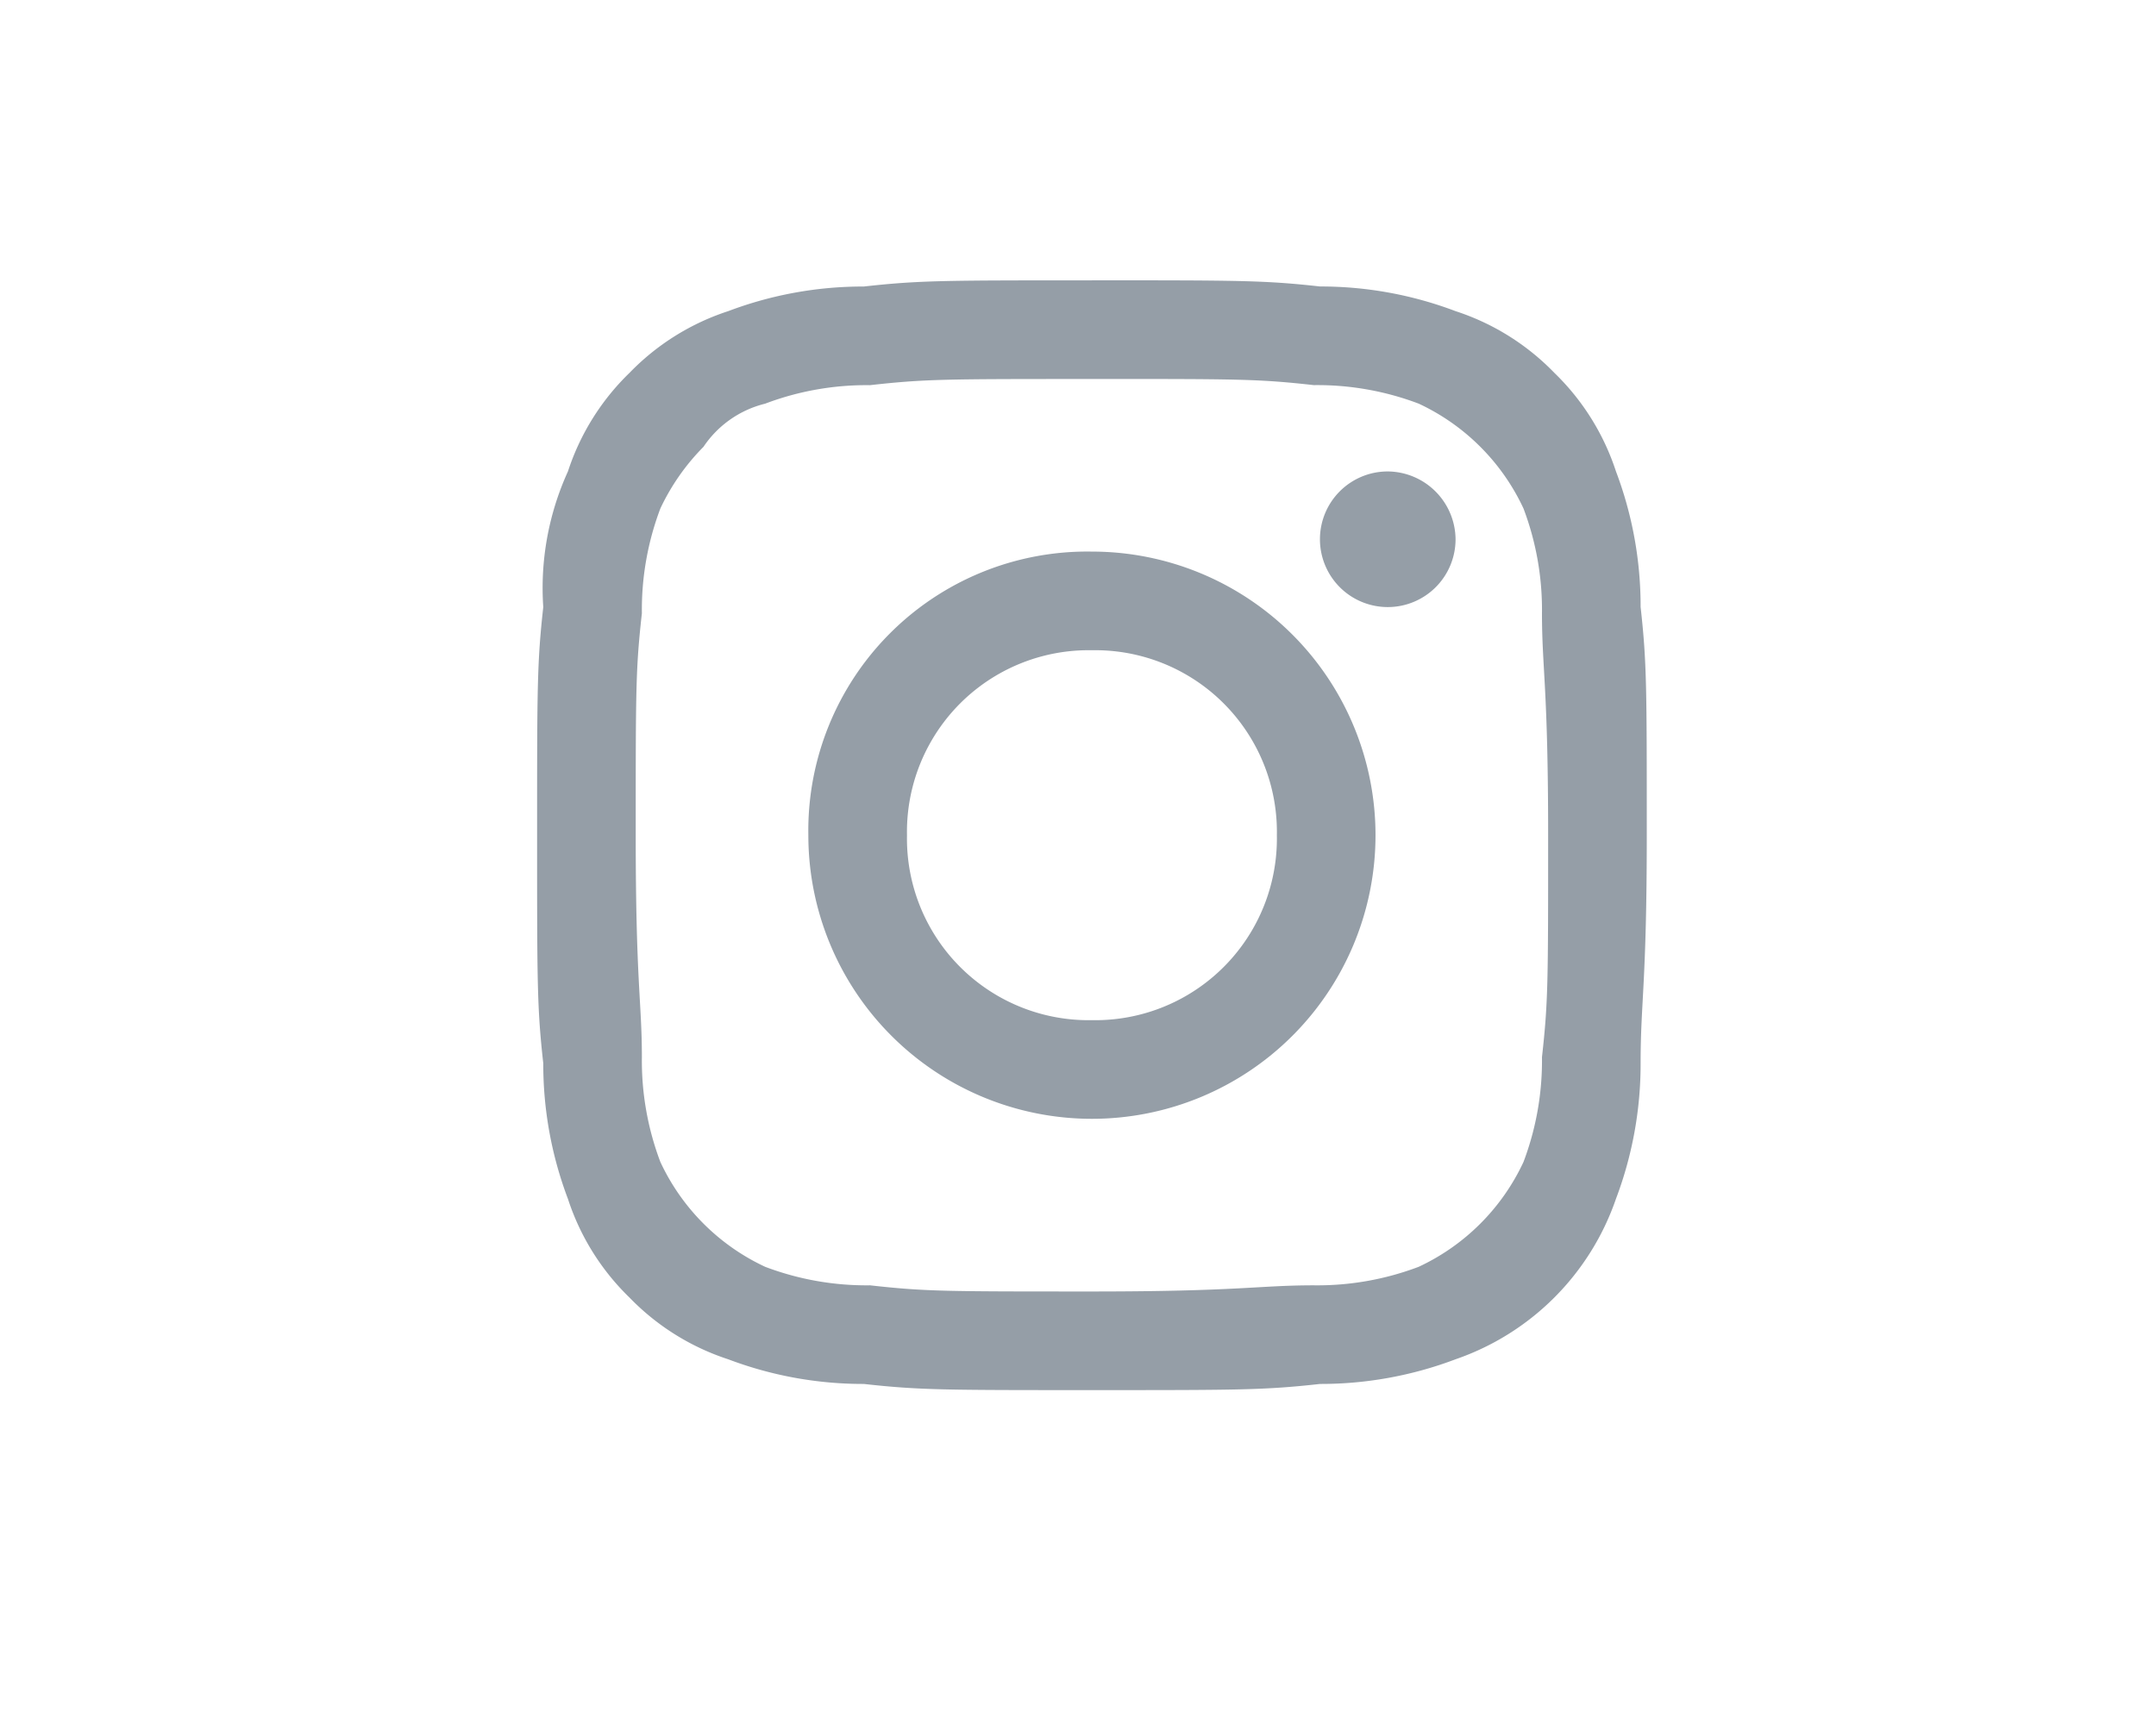 <svg xmlns="http://www.w3.org/2000/svg" width="100" height="80" viewBox="0 0 100 80">
  <g id="グループ_1303" data-name="グループ 1303" transform="translate(-60 -3620)">
    <rect id="長方形_98" data-name="長方形 98" width="100" height="80" transform="translate(60 3620)" fill="rgba(230,69,69,0)"/>
    <g id="グループ_1296" data-name="グループ 1296" transform="translate(84.912 3633)">
      <path id="パス_3" data-name="パス 3" d="M25.734,4.575c6.862,0,7.72,0,10.294.286a13.262,13.262,0,0,1,4.861.858A10.042,10.042,0,0,1,45.75,10.58a13.262,13.262,0,0,1,.858,4.861c0,2.573.286,3.431.286,10.294s0,7.72-.286,10.294a13.262,13.262,0,0,1-.858,4.861,10.042,10.042,0,0,1-4.861,4.861,13.262,13.262,0,0,1-4.861.858c-2.573,0-3.431.286-10.294.286s-7.72,0-10.294-.286a13.262,13.262,0,0,1-4.861-.858,10.042,10.042,0,0,1-4.861-4.861,13.262,13.262,0,0,1-.858-4.861c0-2.573-.286-3.431-.286-10.294s0-7.72.286-10.294a13.262,13.262,0,0,1,.858-4.861,10.27,10.27,0,0,1,2-2.859,4.834,4.834,0,0,1,2.859-2,13.262,13.262,0,0,1,4.861-.858c2.573-.286,3.431-.286,10.294-.286m0-4.575c-6.862,0-8.006,0-10.58.286A17.653,17.653,0,0,0,8.864,1.43,11.194,11.194,0,0,0,4.289,4.289,11.194,11.194,0,0,0,1.43,8.864,13.028,13.028,0,0,0,.286,15.155C0,17.728,0,18.872,0,25.734s0,8.006.286,10.58A17.653,17.653,0,0,0,1.43,42.6,11.194,11.194,0,0,0,4.289,47.18a11.194,11.194,0,0,0,4.575,2.859,17.653,17.653,0,0,0,6.291,1.144c2.573.286,3.717.286,10.58.286s8.006,0,10.58-.286A17.653,17.653,0,0,0,42.6,50.039,12,12,0,0,0,50.039,42.6a17.653,17.653,0,0,0,1.144-6.291c0-2.859.286-3.717.286-10.58s0-8.006-.286-10.58a17.653,17.653,0,0,0-1.144-6.291A11.194,11.194,0,0,0,47.18,4.289,11.194,11.194,0,0,0,42.6,1.43,17.653,17.653,0,0,0,36.314.286C33.741,0,32.6,0,25.734,0m0,12.581A12.941,12.941,0,0,0,12.581,25.734,13.153,13.153,0,1,0,25.734,12.581m0,21.731a8.425,8.425,0,0,1-8.578-8.578,8.425,8.425,0,0,1,8.578-8.578,8.425,8.425,0,0,1,8.578,8.578,8.425,8.425,0,0,1-8.578,8.578M39.459,8.864A3.145,3.145,0,1,0,42.6,12.009a3.173,3.173,0,0,0-3.145-3.145" transform="translate(0 0)" fill="#959ea7" fill-rule="evenodd"/>
    </g>
  </g>
</svg>
